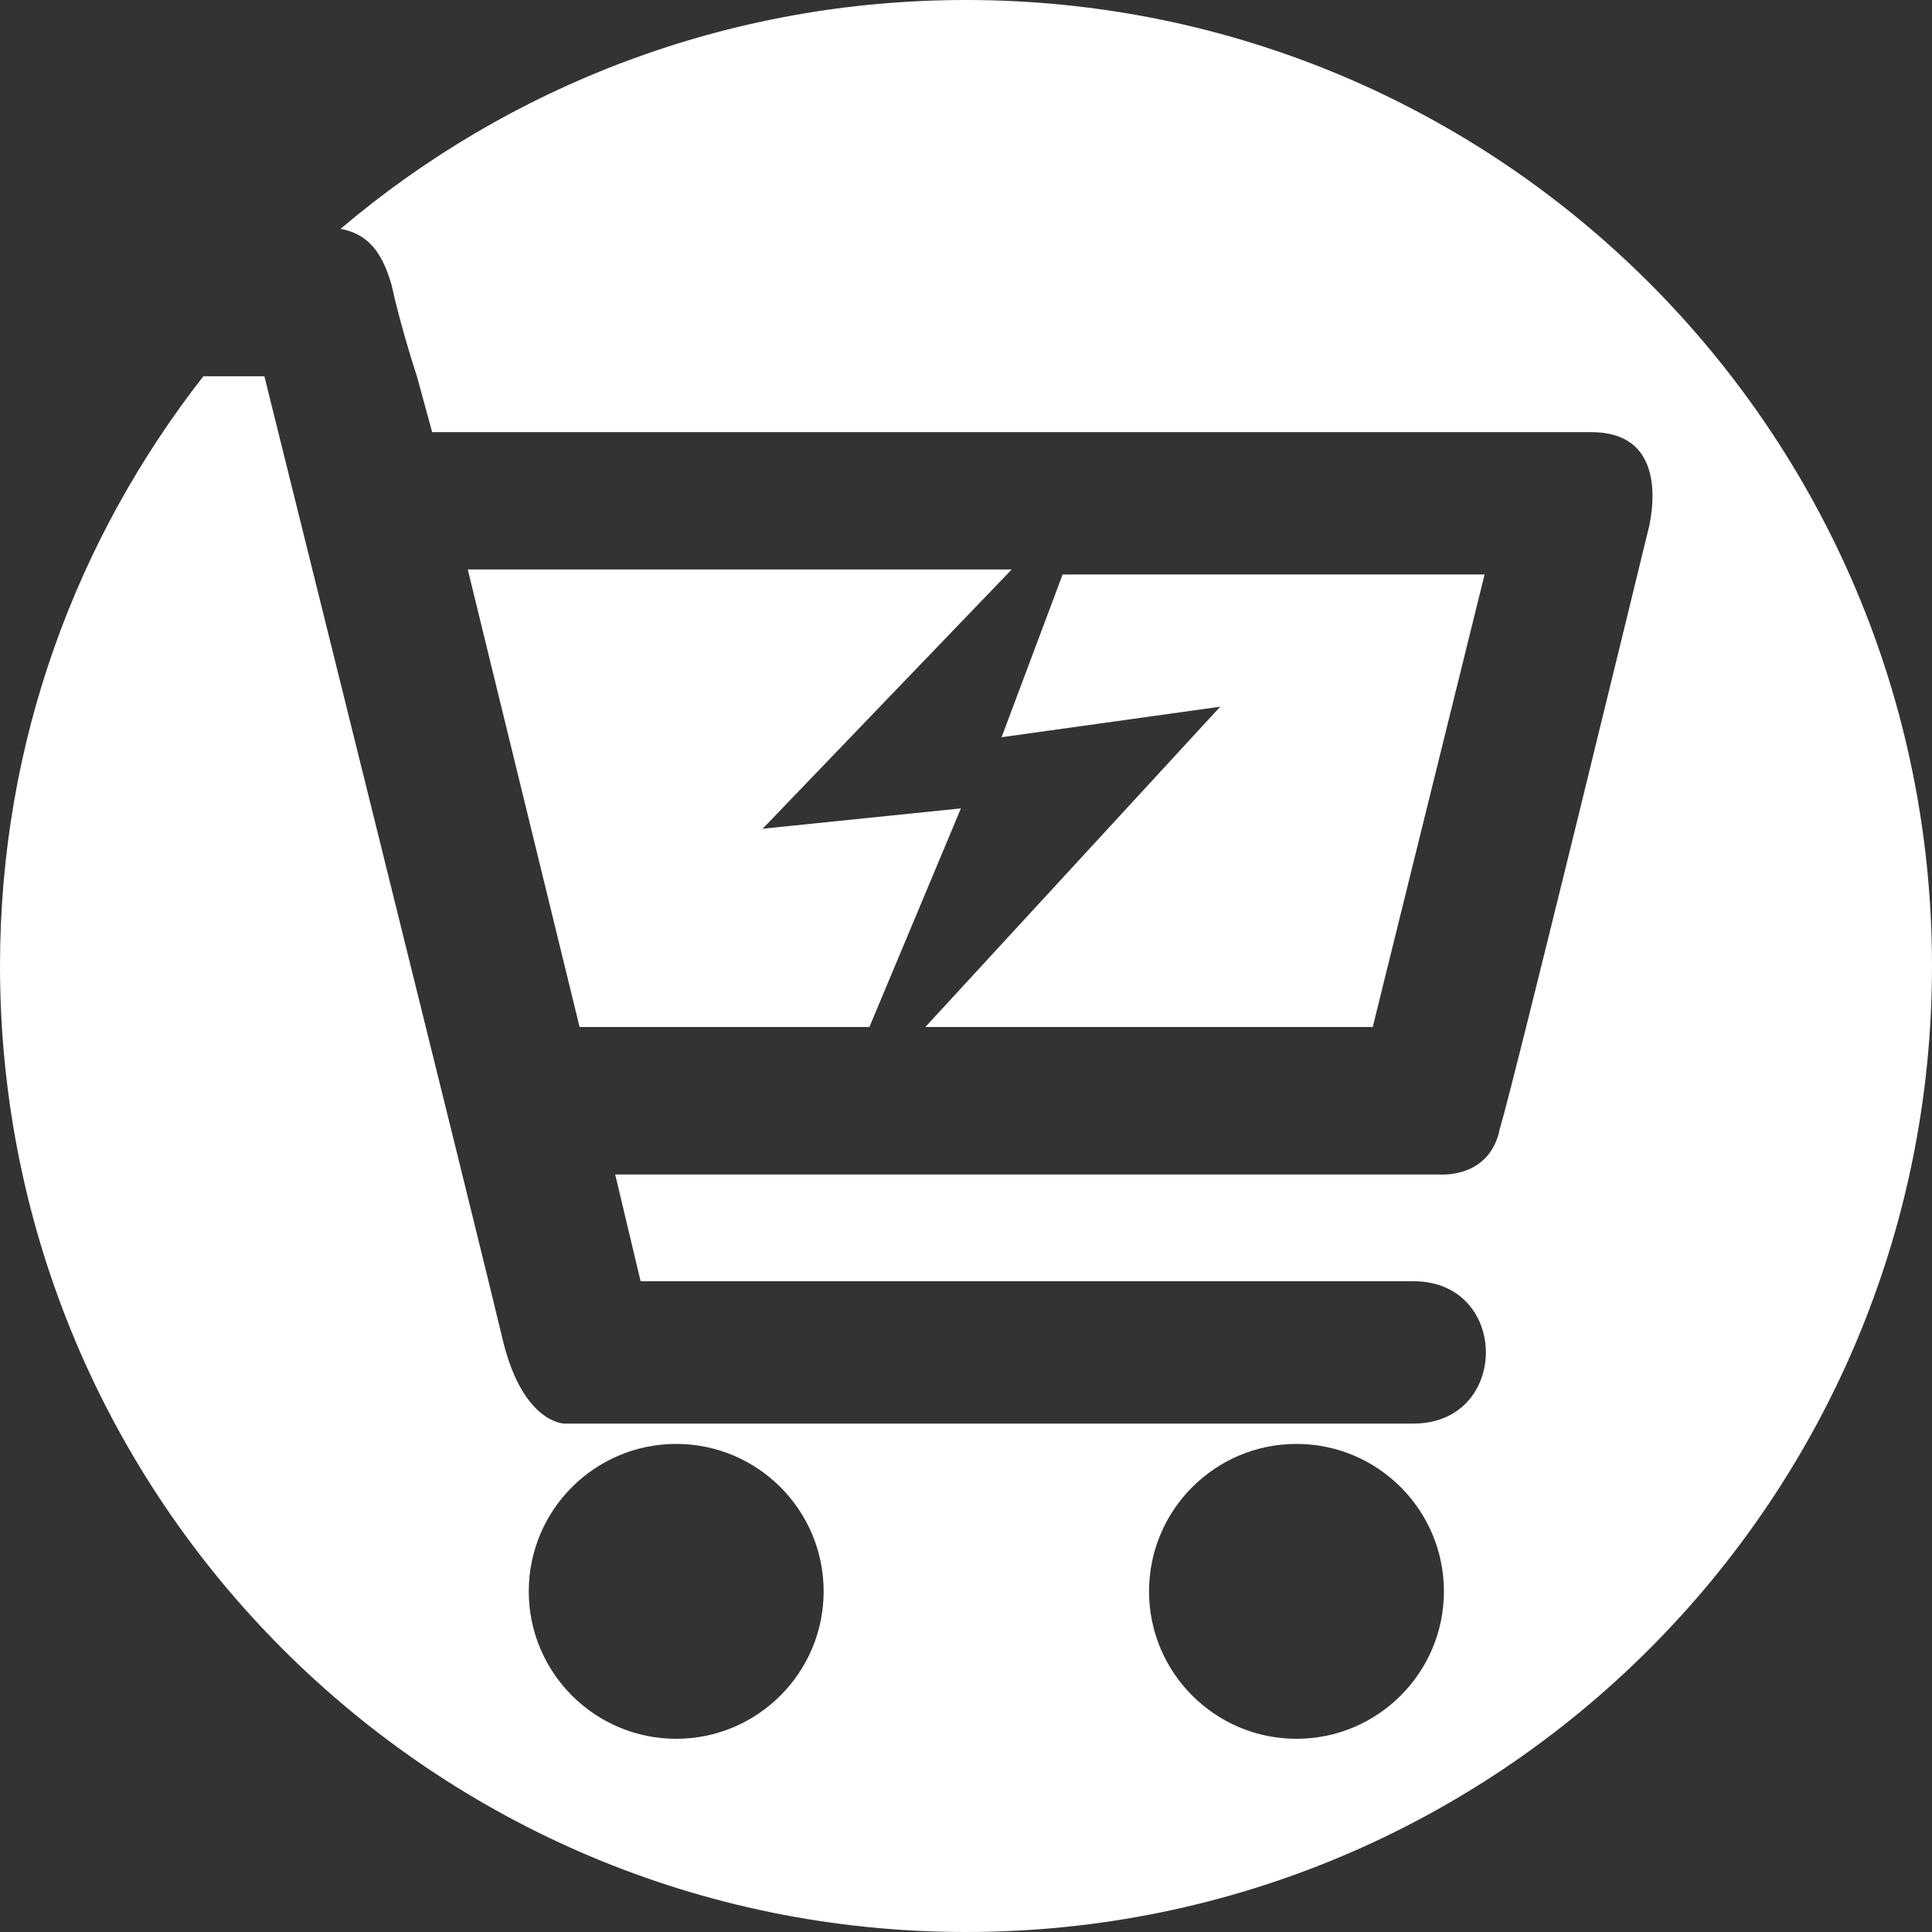 <?xml version="1.0" encoding="utf-8"?>
<!-- Generator: Adobe Illustrator 22.1.0, SVG Export Plug-In . SVG Version: 6.00 Build 0)  -->
<svg version="1.1" id="カート" xmlns="http://www.w3.org/2000/svg" xmlns:xlink="http://www.w3.org/1999/xlink" x="0px" y="0px"
	 viewBox="0 0 38 38" style="enable-background:new 0 0 38 38;" xml:space="preserve">
<rect x="0" y="0" width="38" height="38" fill="#333333" stroke="none"/>
<style type="text/css">
	.st0{fill:#FFFFFF;}
</style>
<g>
	<path class="st0" d="M19,0c-4.7,0-9,1.7-12.3,4.5c0.5,0.1,0.8,0.4,1,1.1c0.2,0.9,0.5,1.8,0.5,1.8l0.3,1.1c4.3,0,21.4,0,22.8,0
		c1.7,0,1.1,2,1.1,2s-2.6,10.7-2.9,11.7c-0.2,1-1.2,0.9-1.2,0.9l-16.2,0l0.5,2.1c0,0,13.2,0,15.2,0c1.9,0,1.9,2.8,0,2.8
		c-1.1,0-16.7,0-16.7,0s-0.8,0-1.2-1.6c-0.4-1.7-4.7-19-4.7-19H4C1.5,10.6,0,14.6,0,19c0,10.5,8.5,19,19,19s19-8.5,19-19
		S29.5,0,19,0z M13.3,34.2c-1.6,0-2.9-1.3-2.9-2.9s1.3-2.9,2.9-2.9s2.9,1.3,2.9,2.9S14.9,34.2,13.3,34.2z M25.5,34.2
		c-1.6,0-2.9-1.3-2.9-2.9s1.3-2.9,2.9-2.9c1.6,0,2.9,1.3,2.9,2.9S27.1,34.2,25.5,34.2z"/>
	<path class="st0" d="M11.4,20.2h5.7l1.8-4.3L15,16.3l4.9-5.1c-5.2,0-10.7,0-10.7,0L11.4,20.2z"/>
	<path class="st0" d="M27,20.2l2.2-8.9c0,0-3.9,0-8.3,0l-1.2,3.2l4.3-0.6l-5.8,6.3H27z"/>
</g>
</svg>
